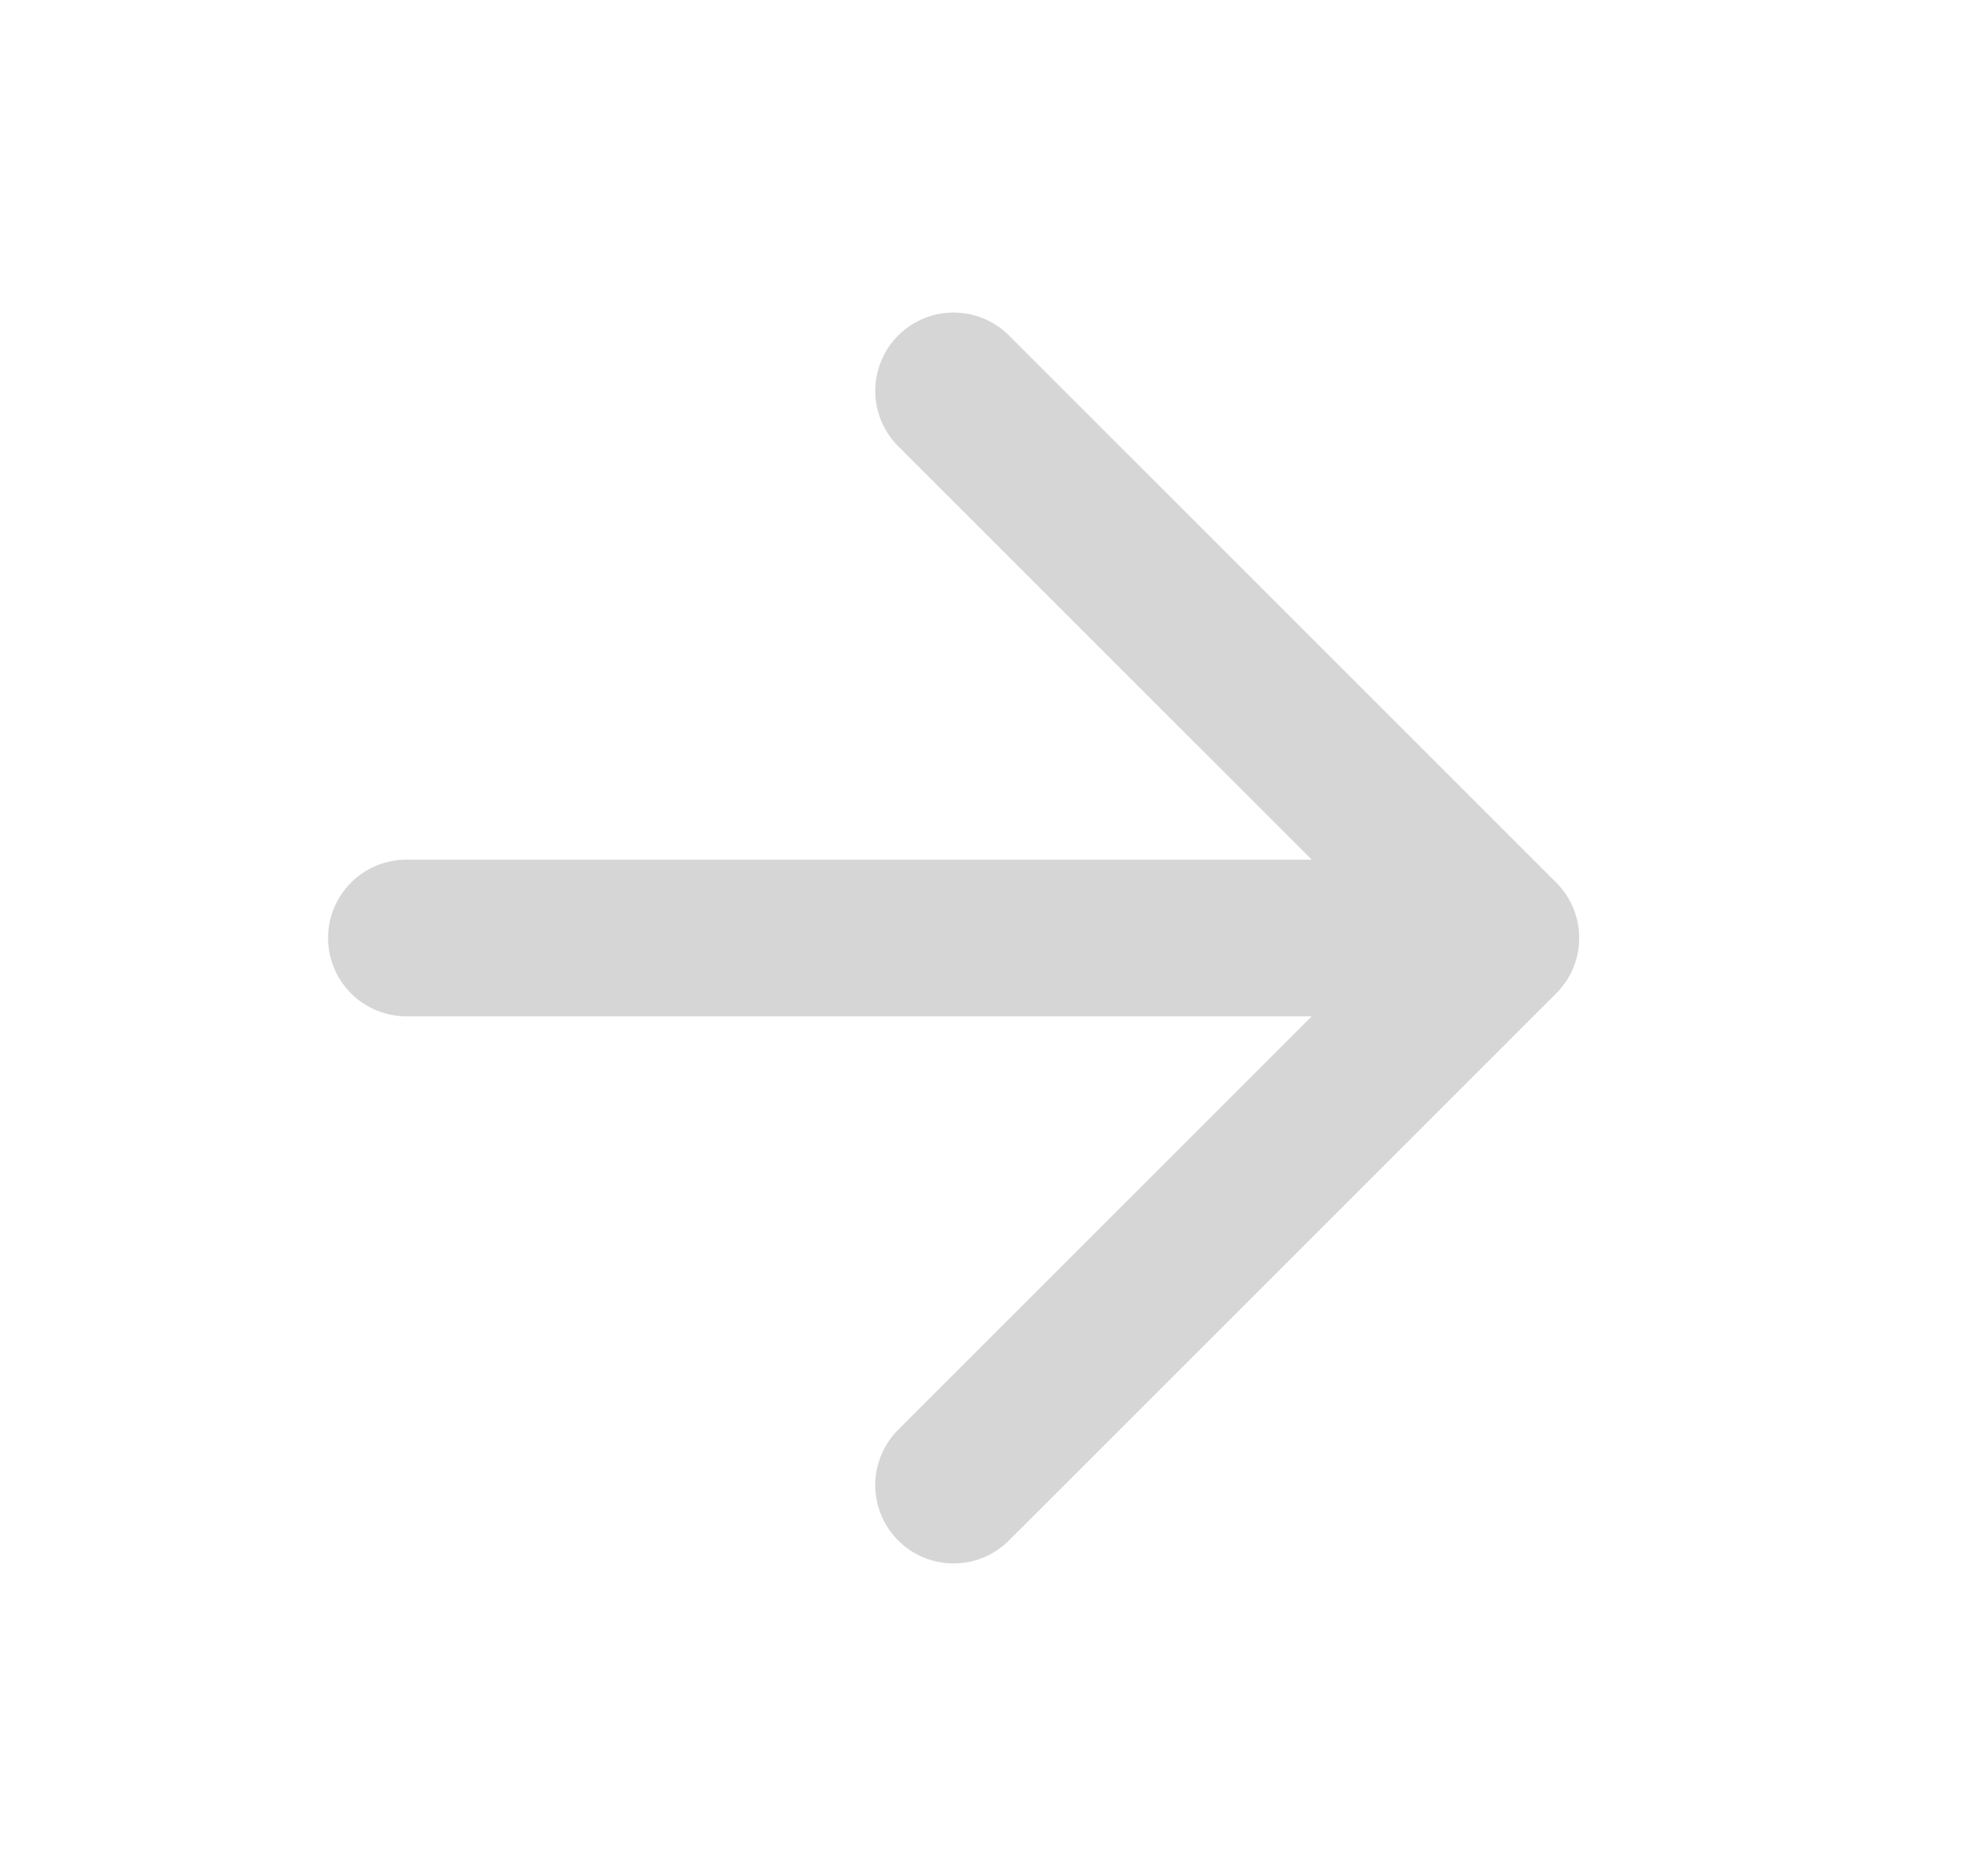 <svg width="21" height="20" viewBox="0 0 21 20" fill="none" xmlns="http://www.w3.org/2000/svg">
<path d="M4.332 10H15.999M15.999 10L10.165 4.167M15.999 10L10.165 15.833" stroke="#D6D6D6" stroke-width="1.67" stroke-linecap="round" stroke-linejoin="round"/>
</svg>
